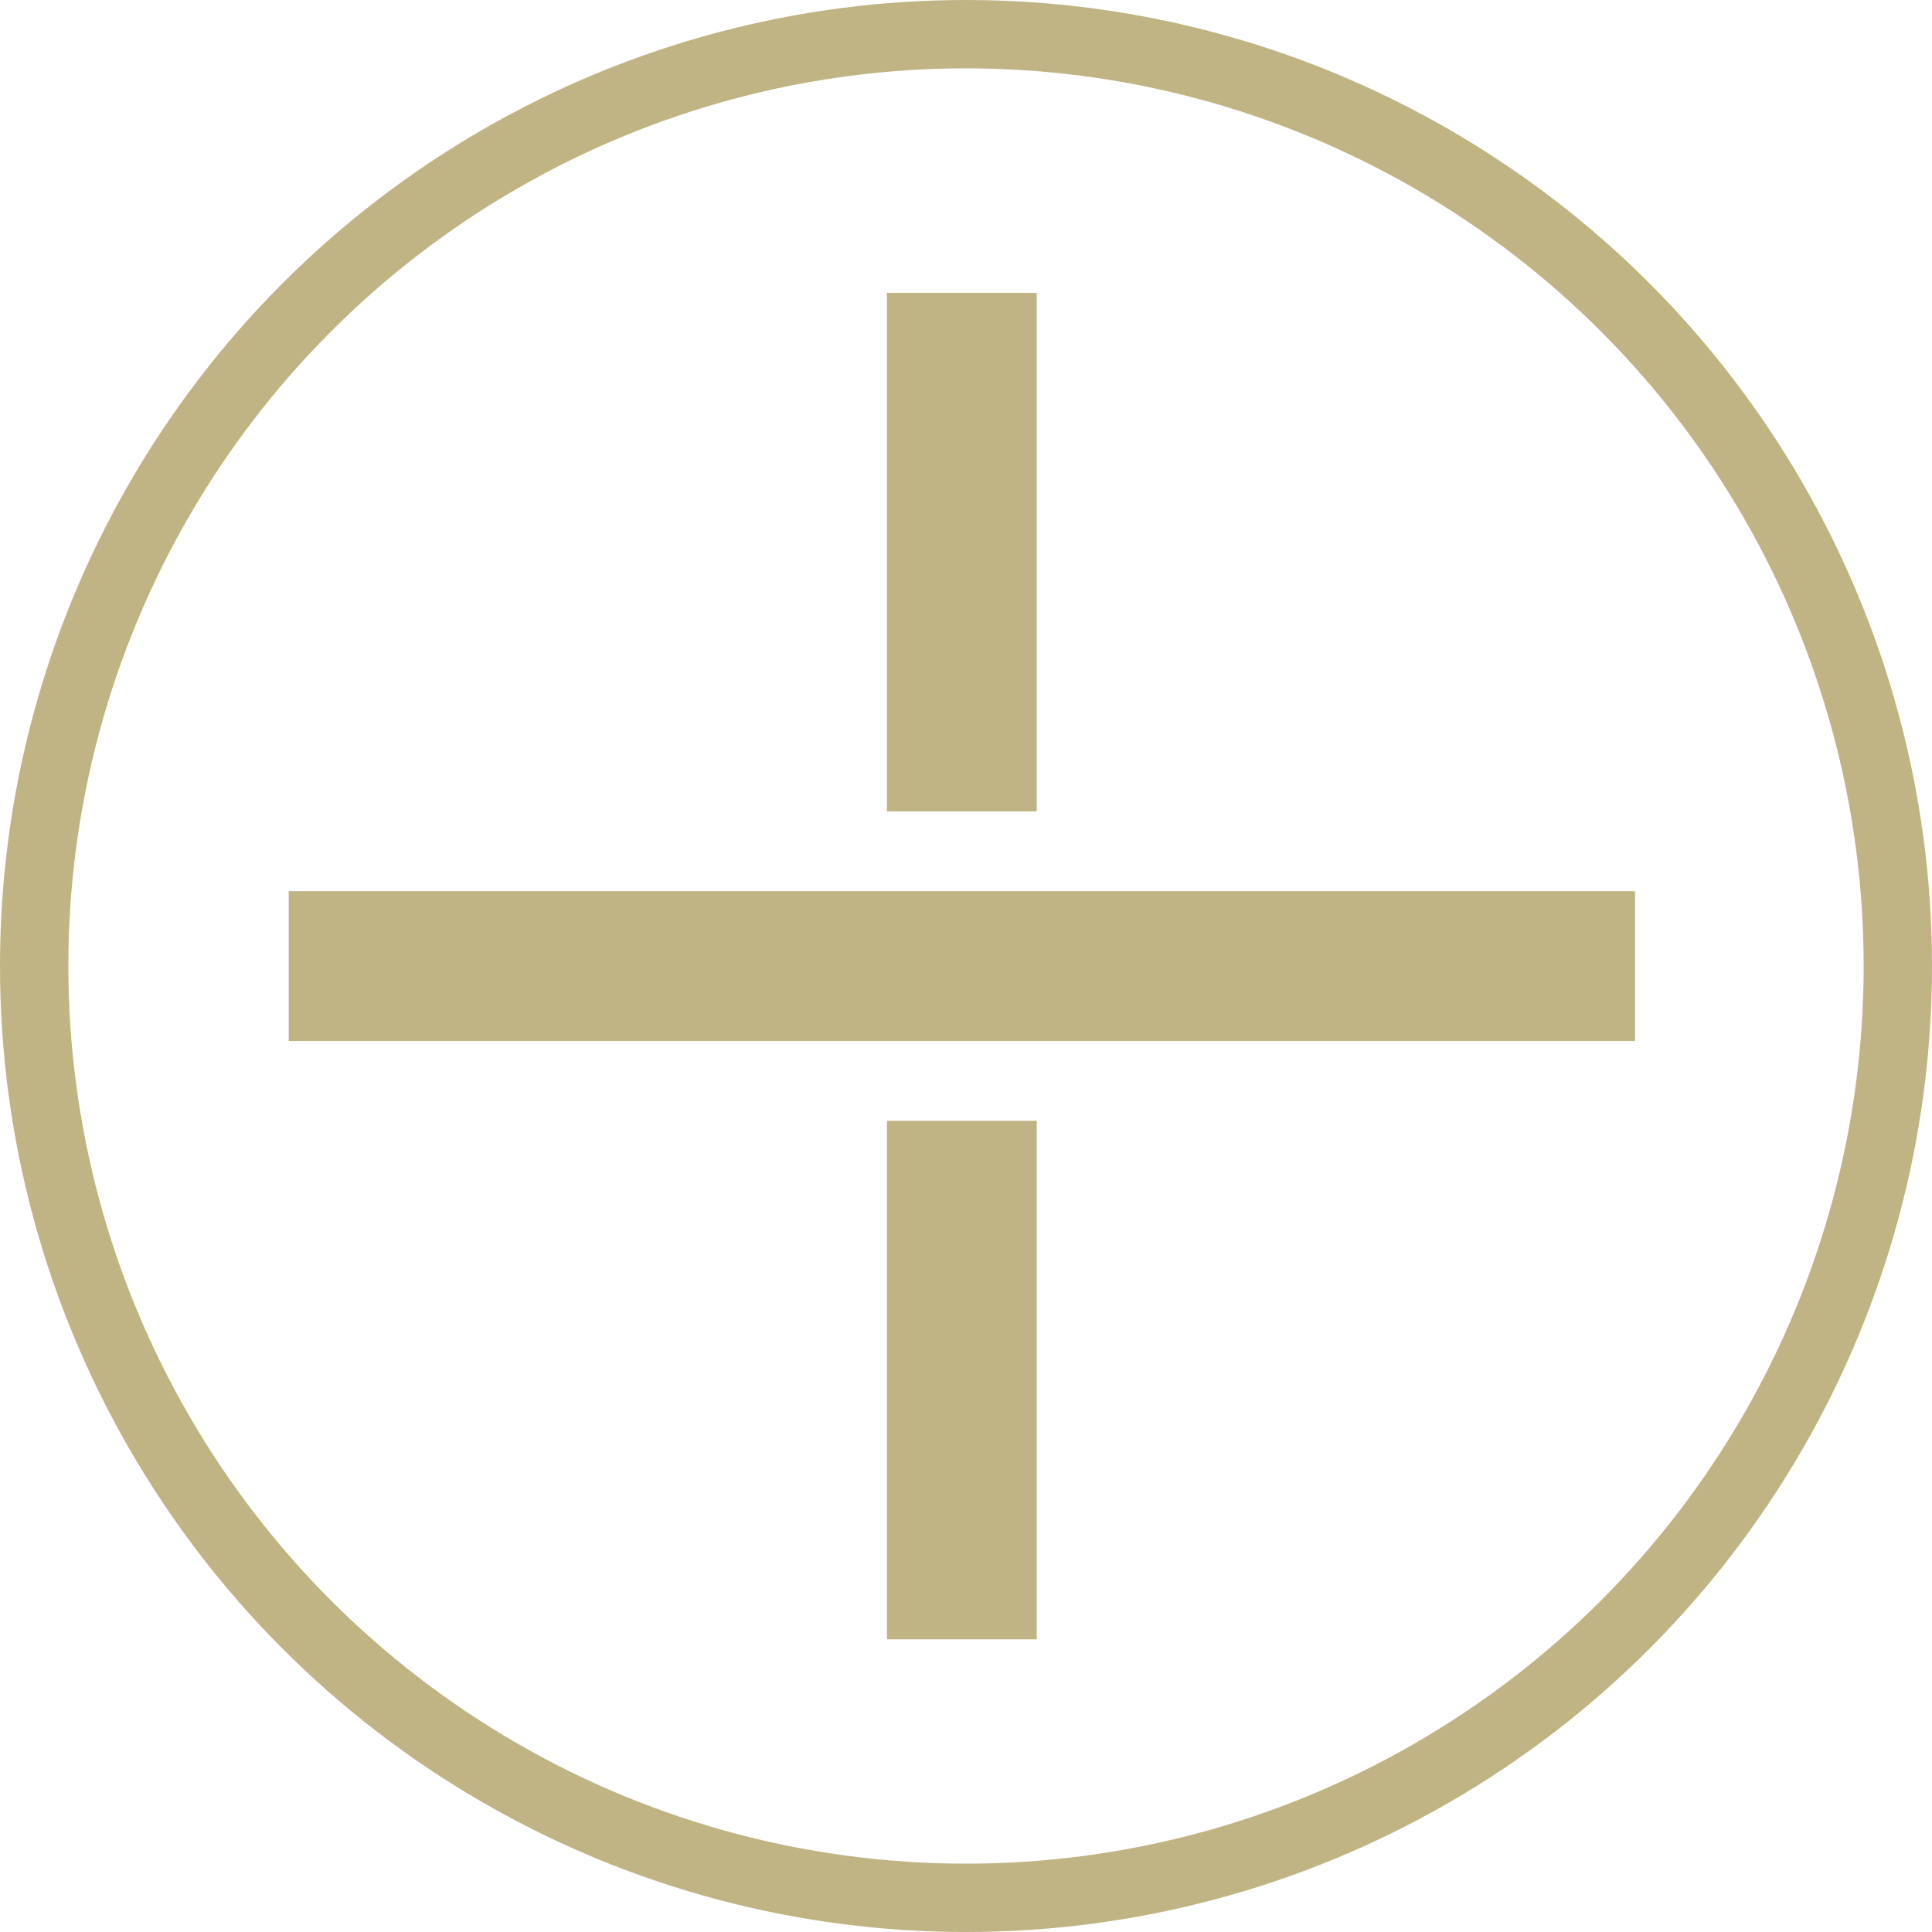 <svg xmlns="http://www.w3.org/2000/svg" id="Capa_1" data-name="Capa 1" viewBox="0 0 113.08 113.08"><defs><style>      .cls-1 {        fill: #c0b484;        stroke-width: 0px;      }      .cls-2 {        fill: none;        stroke: #c0b484;        stroke-miterlimit: 10;        stroke-width: 4px;      }    </style></defs><rect class="cls-1" x="51.91" y="17.14" width="8.77" height="78.8" transform="translate(112.84 .25) rotate(90)"></rect><g><rect class="cls-1" x="51.91" y="17.14" width="8.77" height="30.35"></rect><rect class="cls-1" x="51.91" y="65.6" width="8.77" height="30.35"></rect></g><circle class="cls-2" cx="56.54" cy="56.54" r="54.54"></circle></svg>